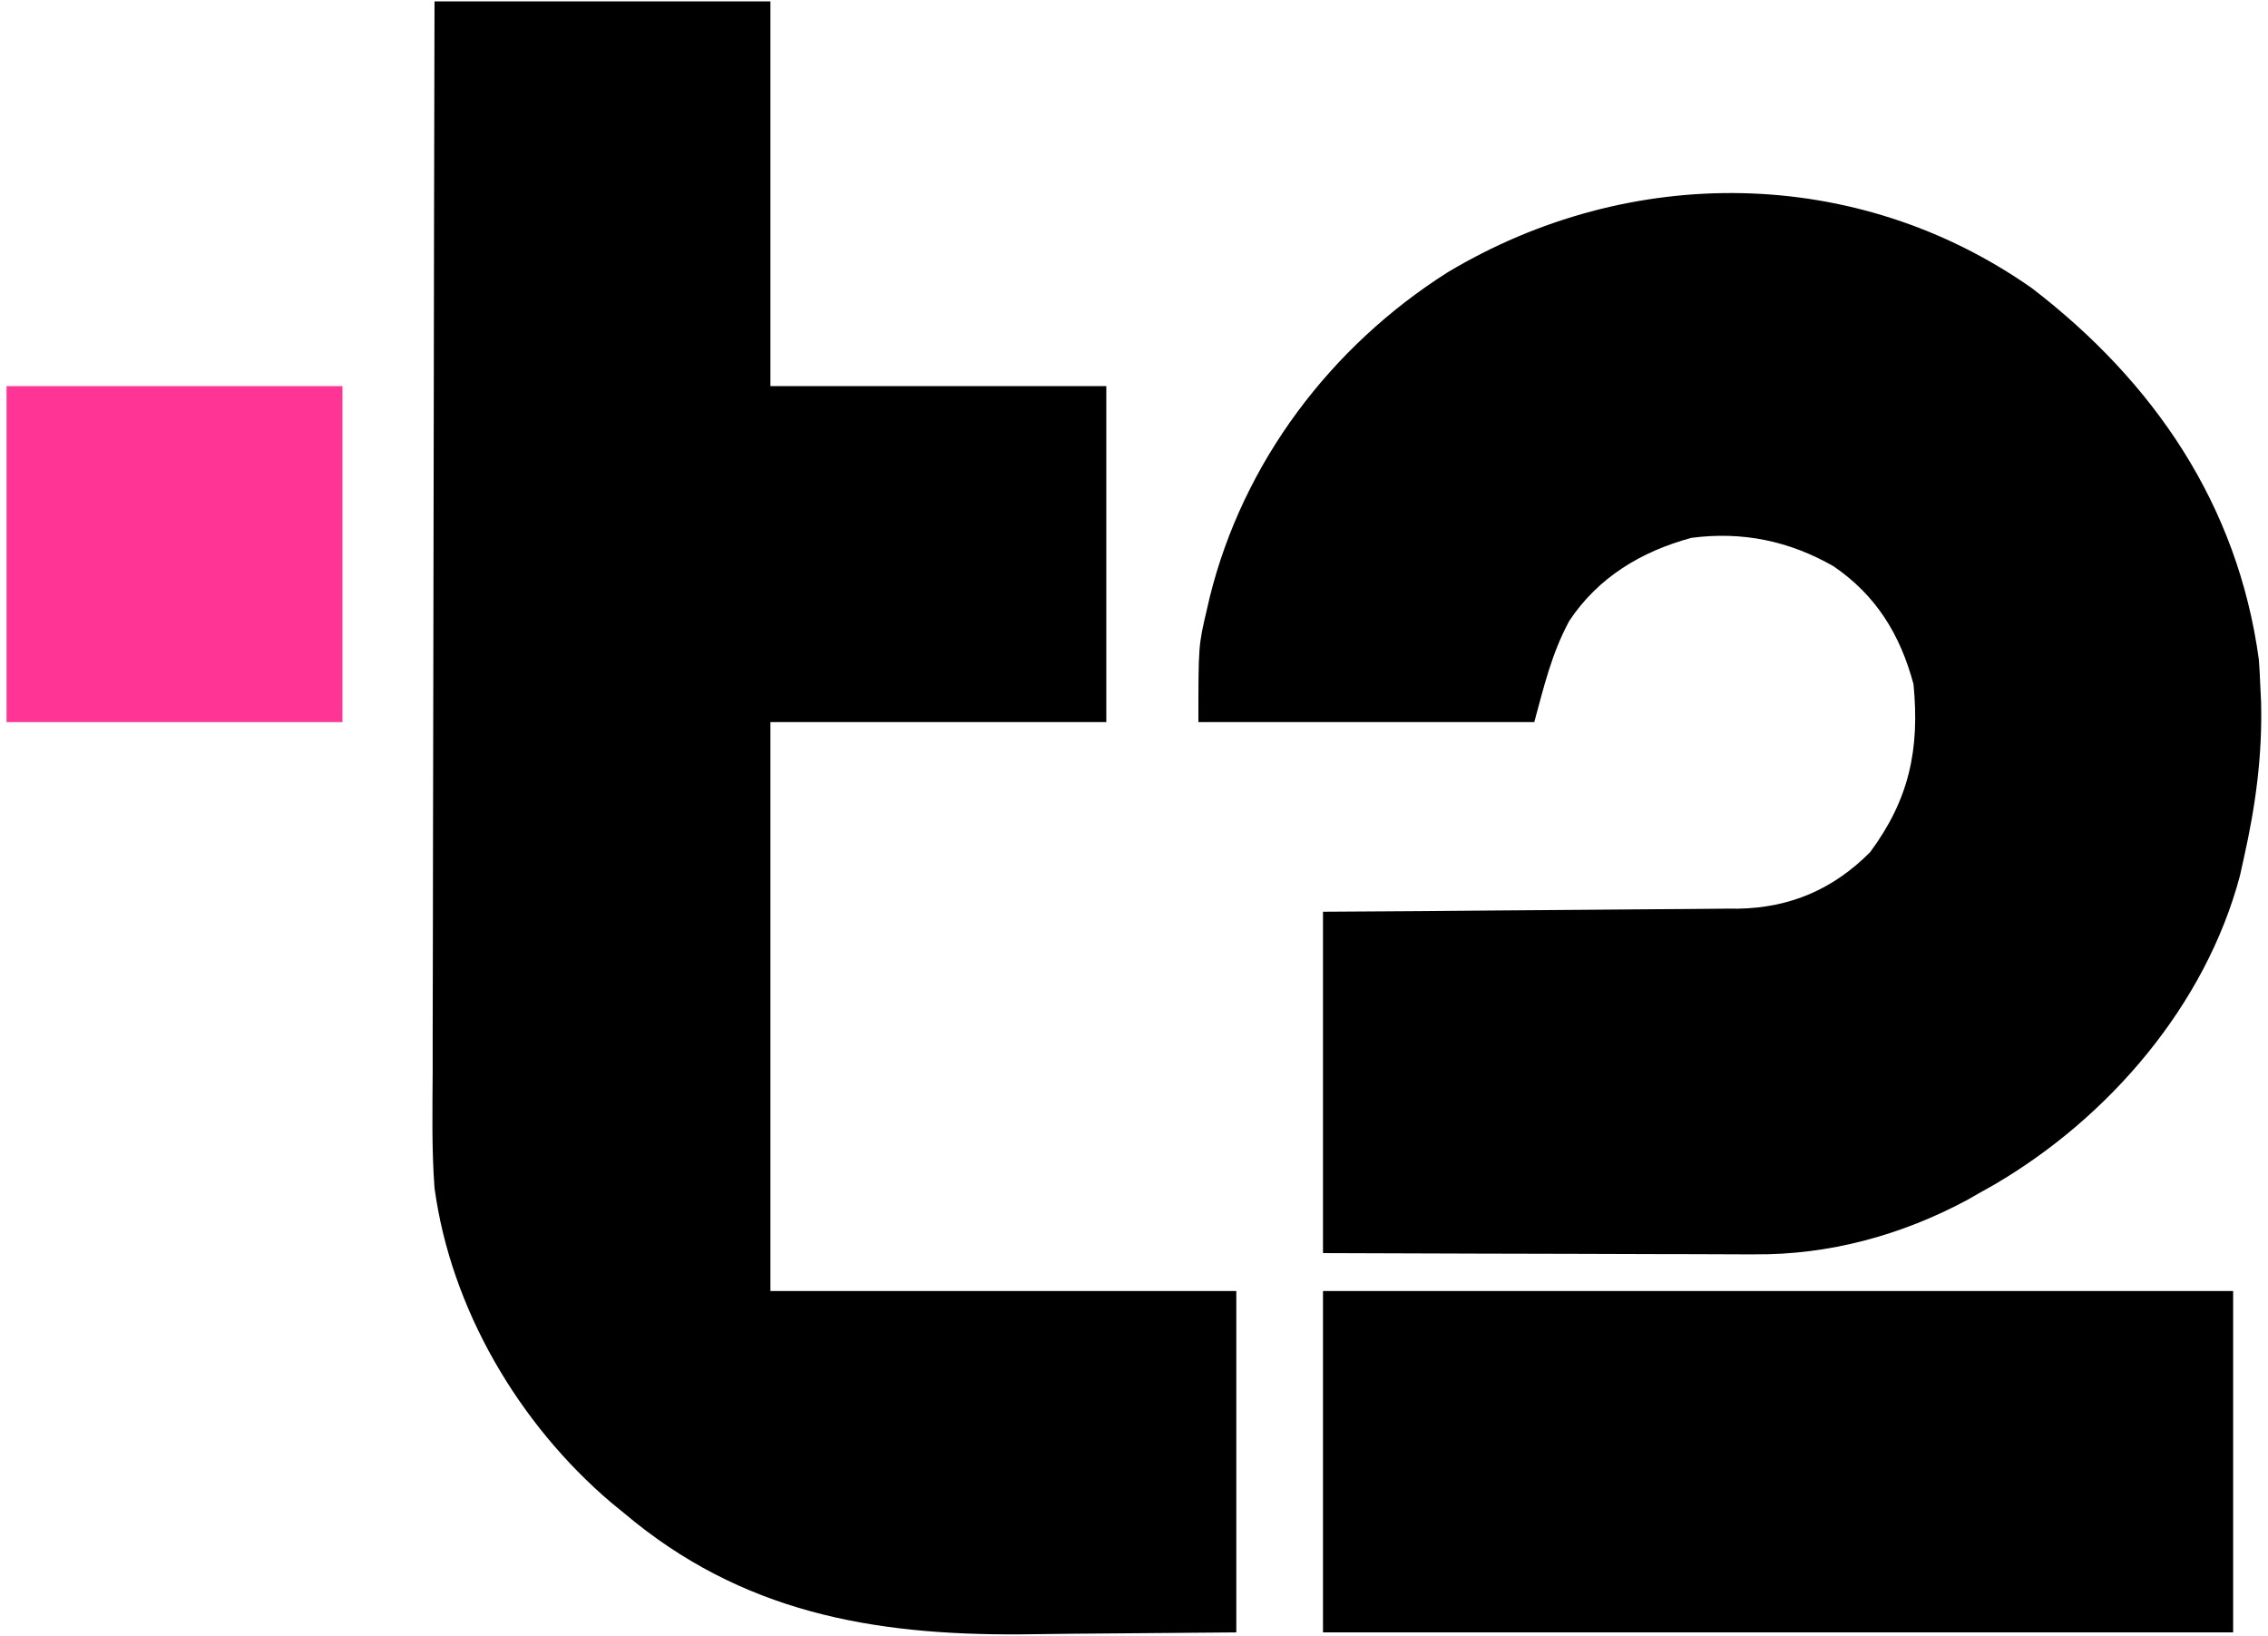 <?xml version="1.0" encoding="UTF-8"?>
<!DOCTYPE svg PUBLIC "-//W3C//DTD SVG 1.1//EN" "http://www.w3.org/Graphics/SVG/1.1/DTD/svg11.dtd">
<!-- Creator: CorelDRAW -->
<svg xmlns="http://www.w3.org/2000/svg" xml:space="preserve" width="147mm" height="106mm" version="1.1" style="shape-rendering:geometricPrecision; text-rendering:geometricPrecision; image-rendering:optimizeQuality; fill-rule:evenodd; clip-rule:evenodd"
viewBox="0 0 14700 10600"
 xmlns:xlink="http://www.w3.org/1999/xlink"
 xmlns:xodm="http://www.corel.com/coreldraw/odm/2003">
 <defs>
  <style type="text/css">
   <![CDATA[
    .fil0 {fill:black;fill-rule:nonzero}
    .fil1 {fill:#FF3495;fill-rule:nonzero}
   ]]>
  </style>
 </defs>
 <g id="Слой_x0020_1">
  <g id="_2073510830304">
   <path class="fil0" d="M2816.39 9.13c718.42,0 1436.85,0 2177.03,0 0,822.71 0,1645.42 0,2493.05 718.43,0 1436.85,0 2177.04,0 0,718.43 0,1436.84 0,2177.04 -718.42,0 -1436.85,0 -2177.04,0 0,1216.68 0,2433.35 0,3686.9 996.53,0 1993.05,0 3019.76,0 0,730.01 0,1460.02 0,2212.15 -527.95,4.34 -527.95,4.34 -1066.56,8.77 -109.74,1.28 -219.48,2.56 -332.54,3.88 -962.19,6.53 -1809.77,-144.09 -2568.71,-785.15 -27.75,-22.63 -55.5,-45.26 -84.09,-68.57 -598.01,-508.56 -1038.03,-1254.12 -1144.89,-2038.24 -18.85,-251.96 -13.35,-505.23 -11.96,-757.72 0.04,-75.83 0.01,-151.66 -0.04,-227.48 -0.03,-204.63 0.59,-409.26 1.33,-613.87 0.65,-214.3 0.72,-428.61 0.83,-642.92 0.34,-405.27 1.2,-810.53 2.26,-1215.79 1.18,-461.62 1.75,-923.23 2.28,-1384.84 1.1,-949.08 3.03,-1898.14 5.3,-2847.21z"/>
   <path class="fil0" d="M13170.47 1867.95c790.14,606.52 1334.18,1403.05 1470.37,2407.47 3.93,52.59 6.73,105.29 8.77,158 1.82,38.03 3.62,76.05 5.5,115.21 8.74,347.27 -35.09,670.4 -110.83,1008.43 -8.56,38.6 -17.11,77.21 -25.93,116.98 -223.23,841.09 -850,1567.89 -1589.84,2001.19 -34.59,19.42 -69.16,38.85 -104.79,58.85 -24.45,13.99 -48.88,27.97 -74.07,42.39 -425.13,228 -894.93,356.18 -1376.3,351.83 -30.53,0.01 -61.06,0.03 -92.52,0.03 -99.56,-0.04 -199.09,-0.59 -298.65,-1.14 -69.56,-0.14 -139.12,-0.23 -208.69,-0.31 -182.06,-0.27 -364.12,-0.96 -546.19,-1.73 -218.99,-0.84 -437.99,-1.16 -656.99,-1.57 -331.77,-0.68 -663.54,-2.03 -995.32,-3.26 0,-730.01 0,-1460 0,-2212.13 206.73,-1.32 413.44,-2.63 626.42,-3.98 131.38,-1.07 262.75,-2.15 394.14,-3.36 208.28,-1.91 416.56,-3.71 624.85,-4.83 168.02,-0.92 336.04,-2.34 504.06,-4.1 63.93,-0.59 127.86,-0.99 191.8,-1.21 89.93,-0.33 179.82,-1.33 269.74,-2.46 39.17,0.08 39.17,0.08 79.13,0.15 338.41,-5.96 617.77,-126.12 856.32,-366.46 253.42,-342.22 321.98,-665.86 280.91,-1088.52 -86.08,-321.39 -242.63,-575.94 -517.93,-763.71 -287.22,-164.83 -592.59,-227.74 -921.72,-184.35 -324.32,87.89 -604.32,255.7 -792.11,539.04 -114.3,213.67 -161.16,416.42 -226.18,654.82 -718.42,0 -1436.85,0 -2177.03,0 0,-495.95 0,-495.95 54.86,-728.6 6.17,-26.65 12.34,-53.3 18.69,-80.74 216.25,-874.3 784.68,-1625.42 1541.66,-2105.08 1181.16,-707.61 2652.82,-694.88 3787.87,103.15z"/>
   <path class="fil0" d="M8574.99 8366.12c1946.69,0 3893.38,0 5899.06,0 0,730.01 0,1460.02 0,2212.15 -1946.69,0 -3893.38,0 -5899.06,0 0,-730.01 0,-1460.02 0,-2212.15z"/>
   <path class="fil1" d="M42.44 2502.18c718.41,0 1436.83,0 2177.02,0 0,718.43 0,1436.84 0,2177.04 -718.41,0 -1436.83,0 -2177.02,0 0,-718.42 0,-1436.85 0,-2177.04z"/>
  </g>
 </g>
</svg>
